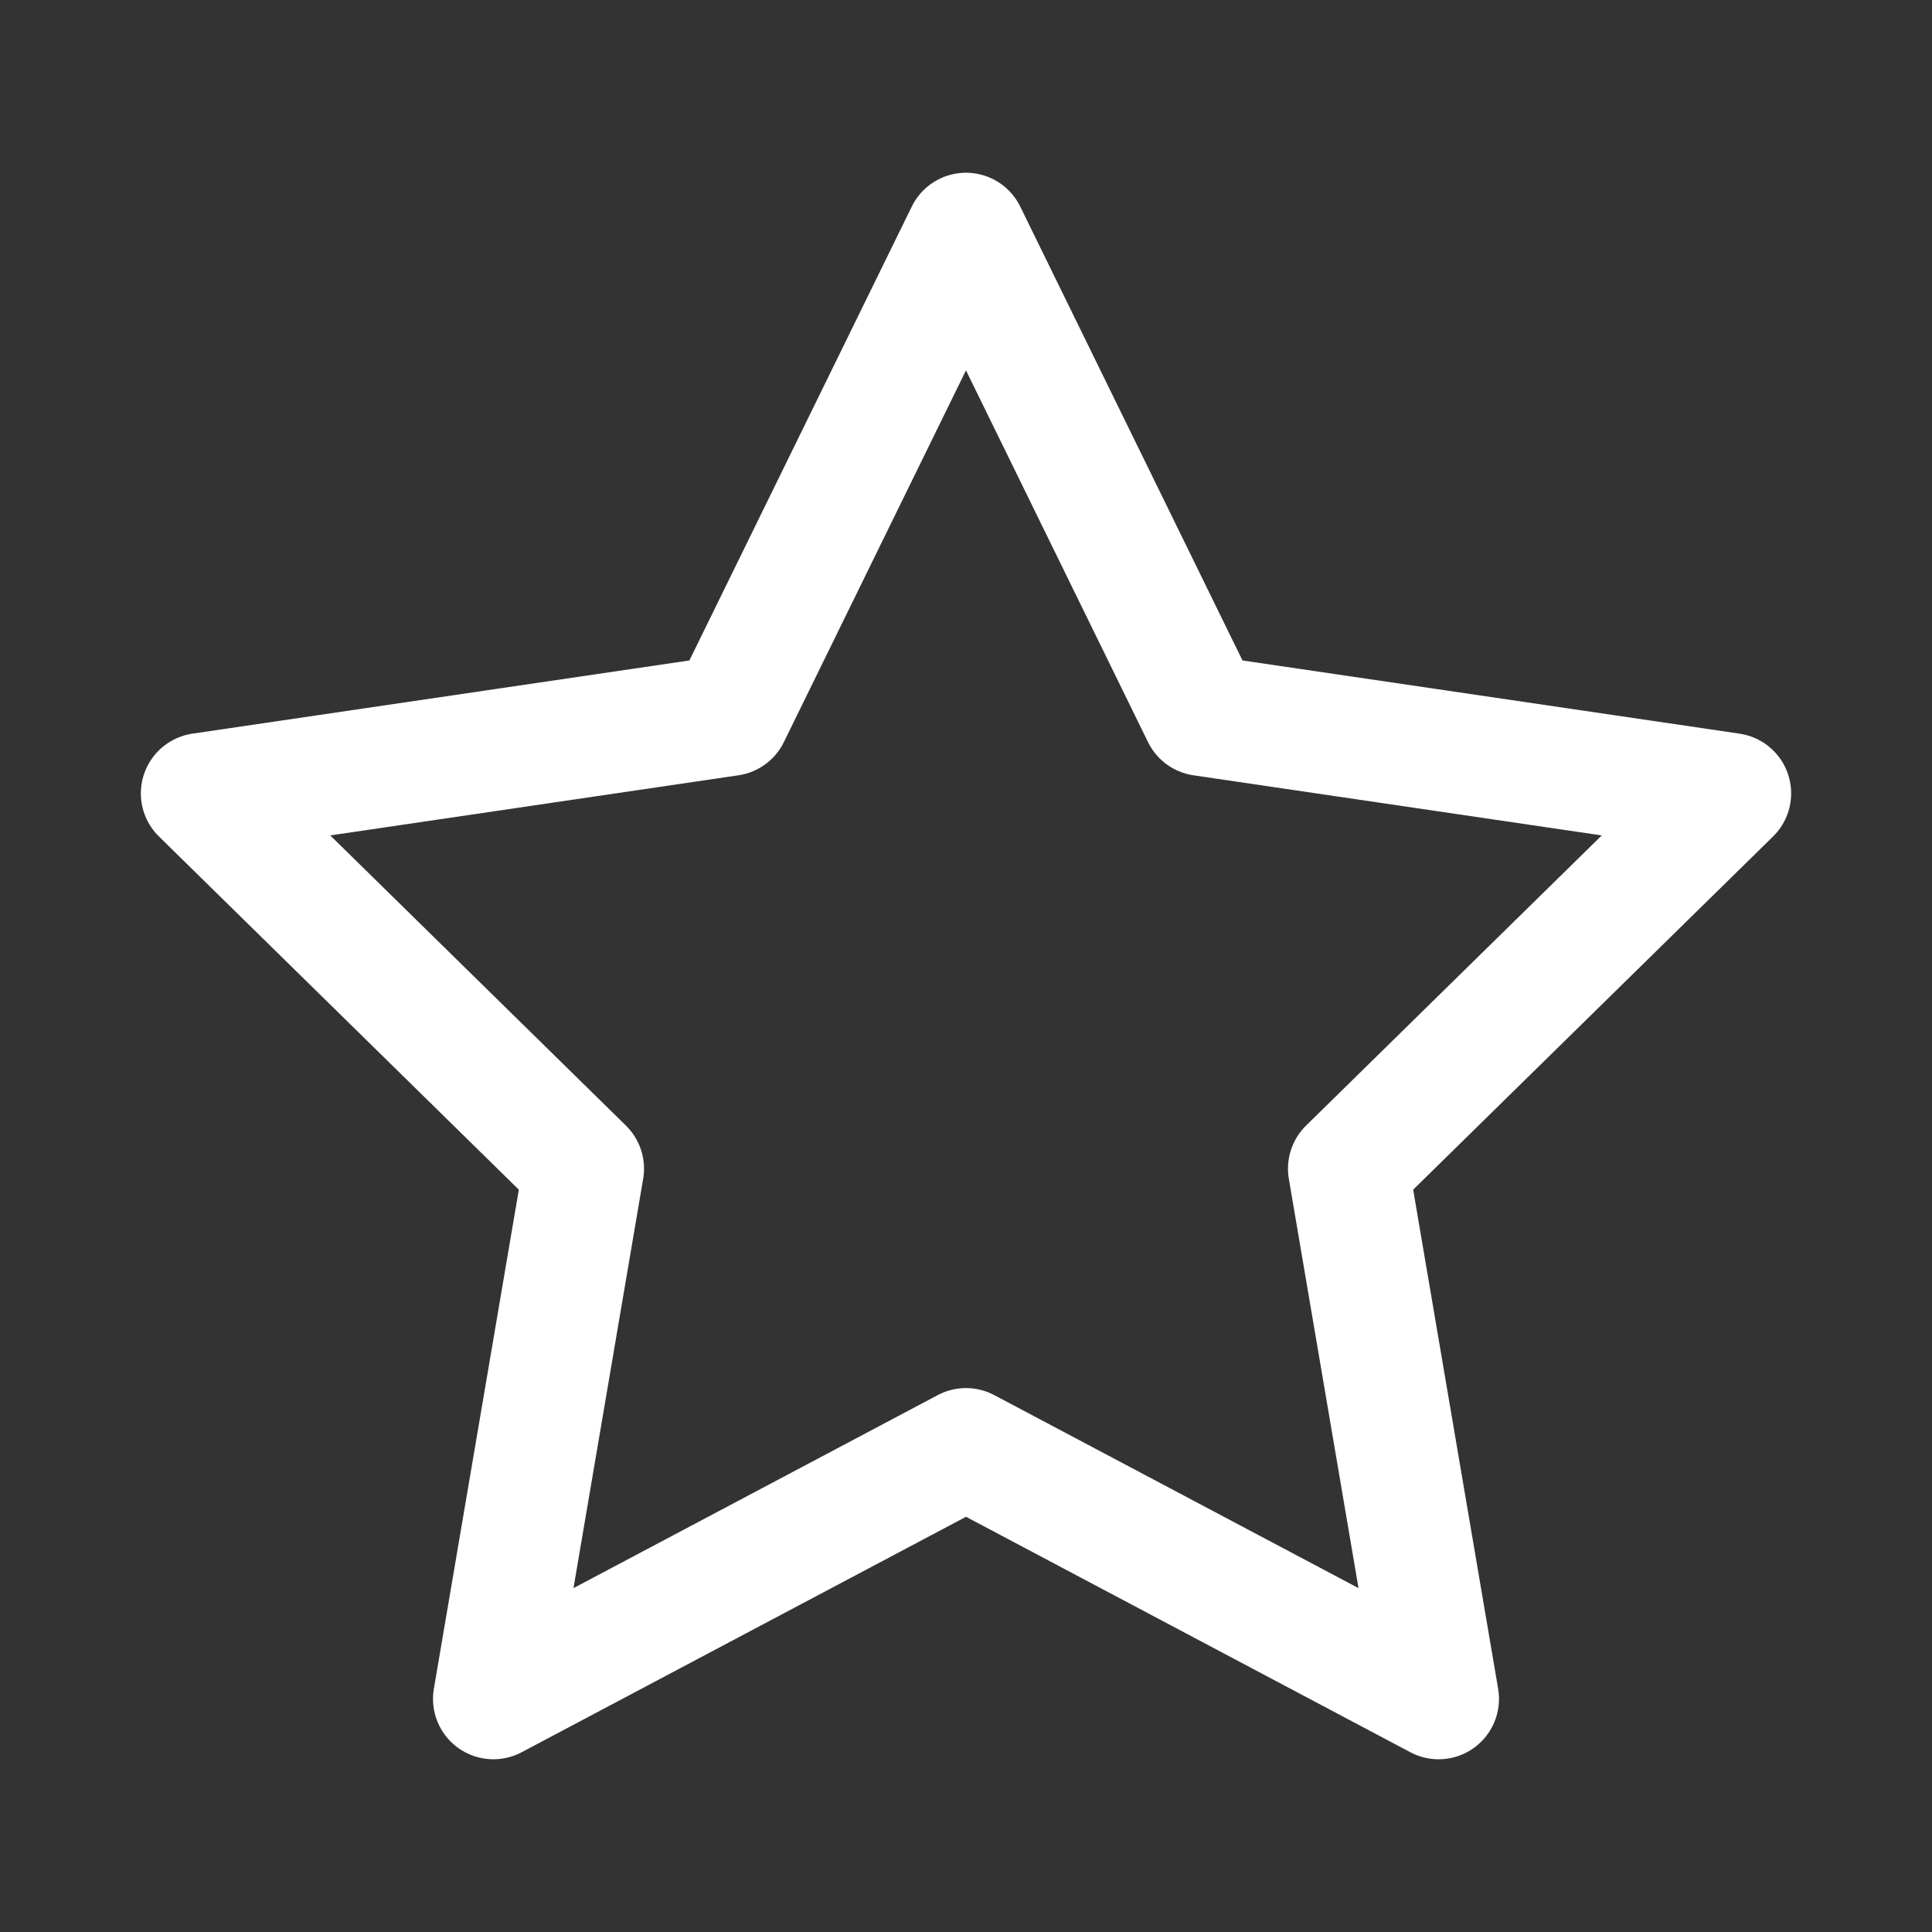 <svg width="32" height="32" viewBox="0 0 32 32" fill="none" xmlns="http://www.w3.org/2000/svg">
<rect x="0" y="0" width="32" height="32" fill="#333333" stroke="none"/>
<path d="M16 3.861L19.913 11.852L28.667 13.141L22.333 19.357L23.828 28.139L16 23.991L8.172 28.139L9.667 19.357L3.333 13.141L12.085 11.852L16 3.861Z" stroke="white" stroke-width="2" stroke-linecap="round" stroke-linejoin="round"/>
</svg>
